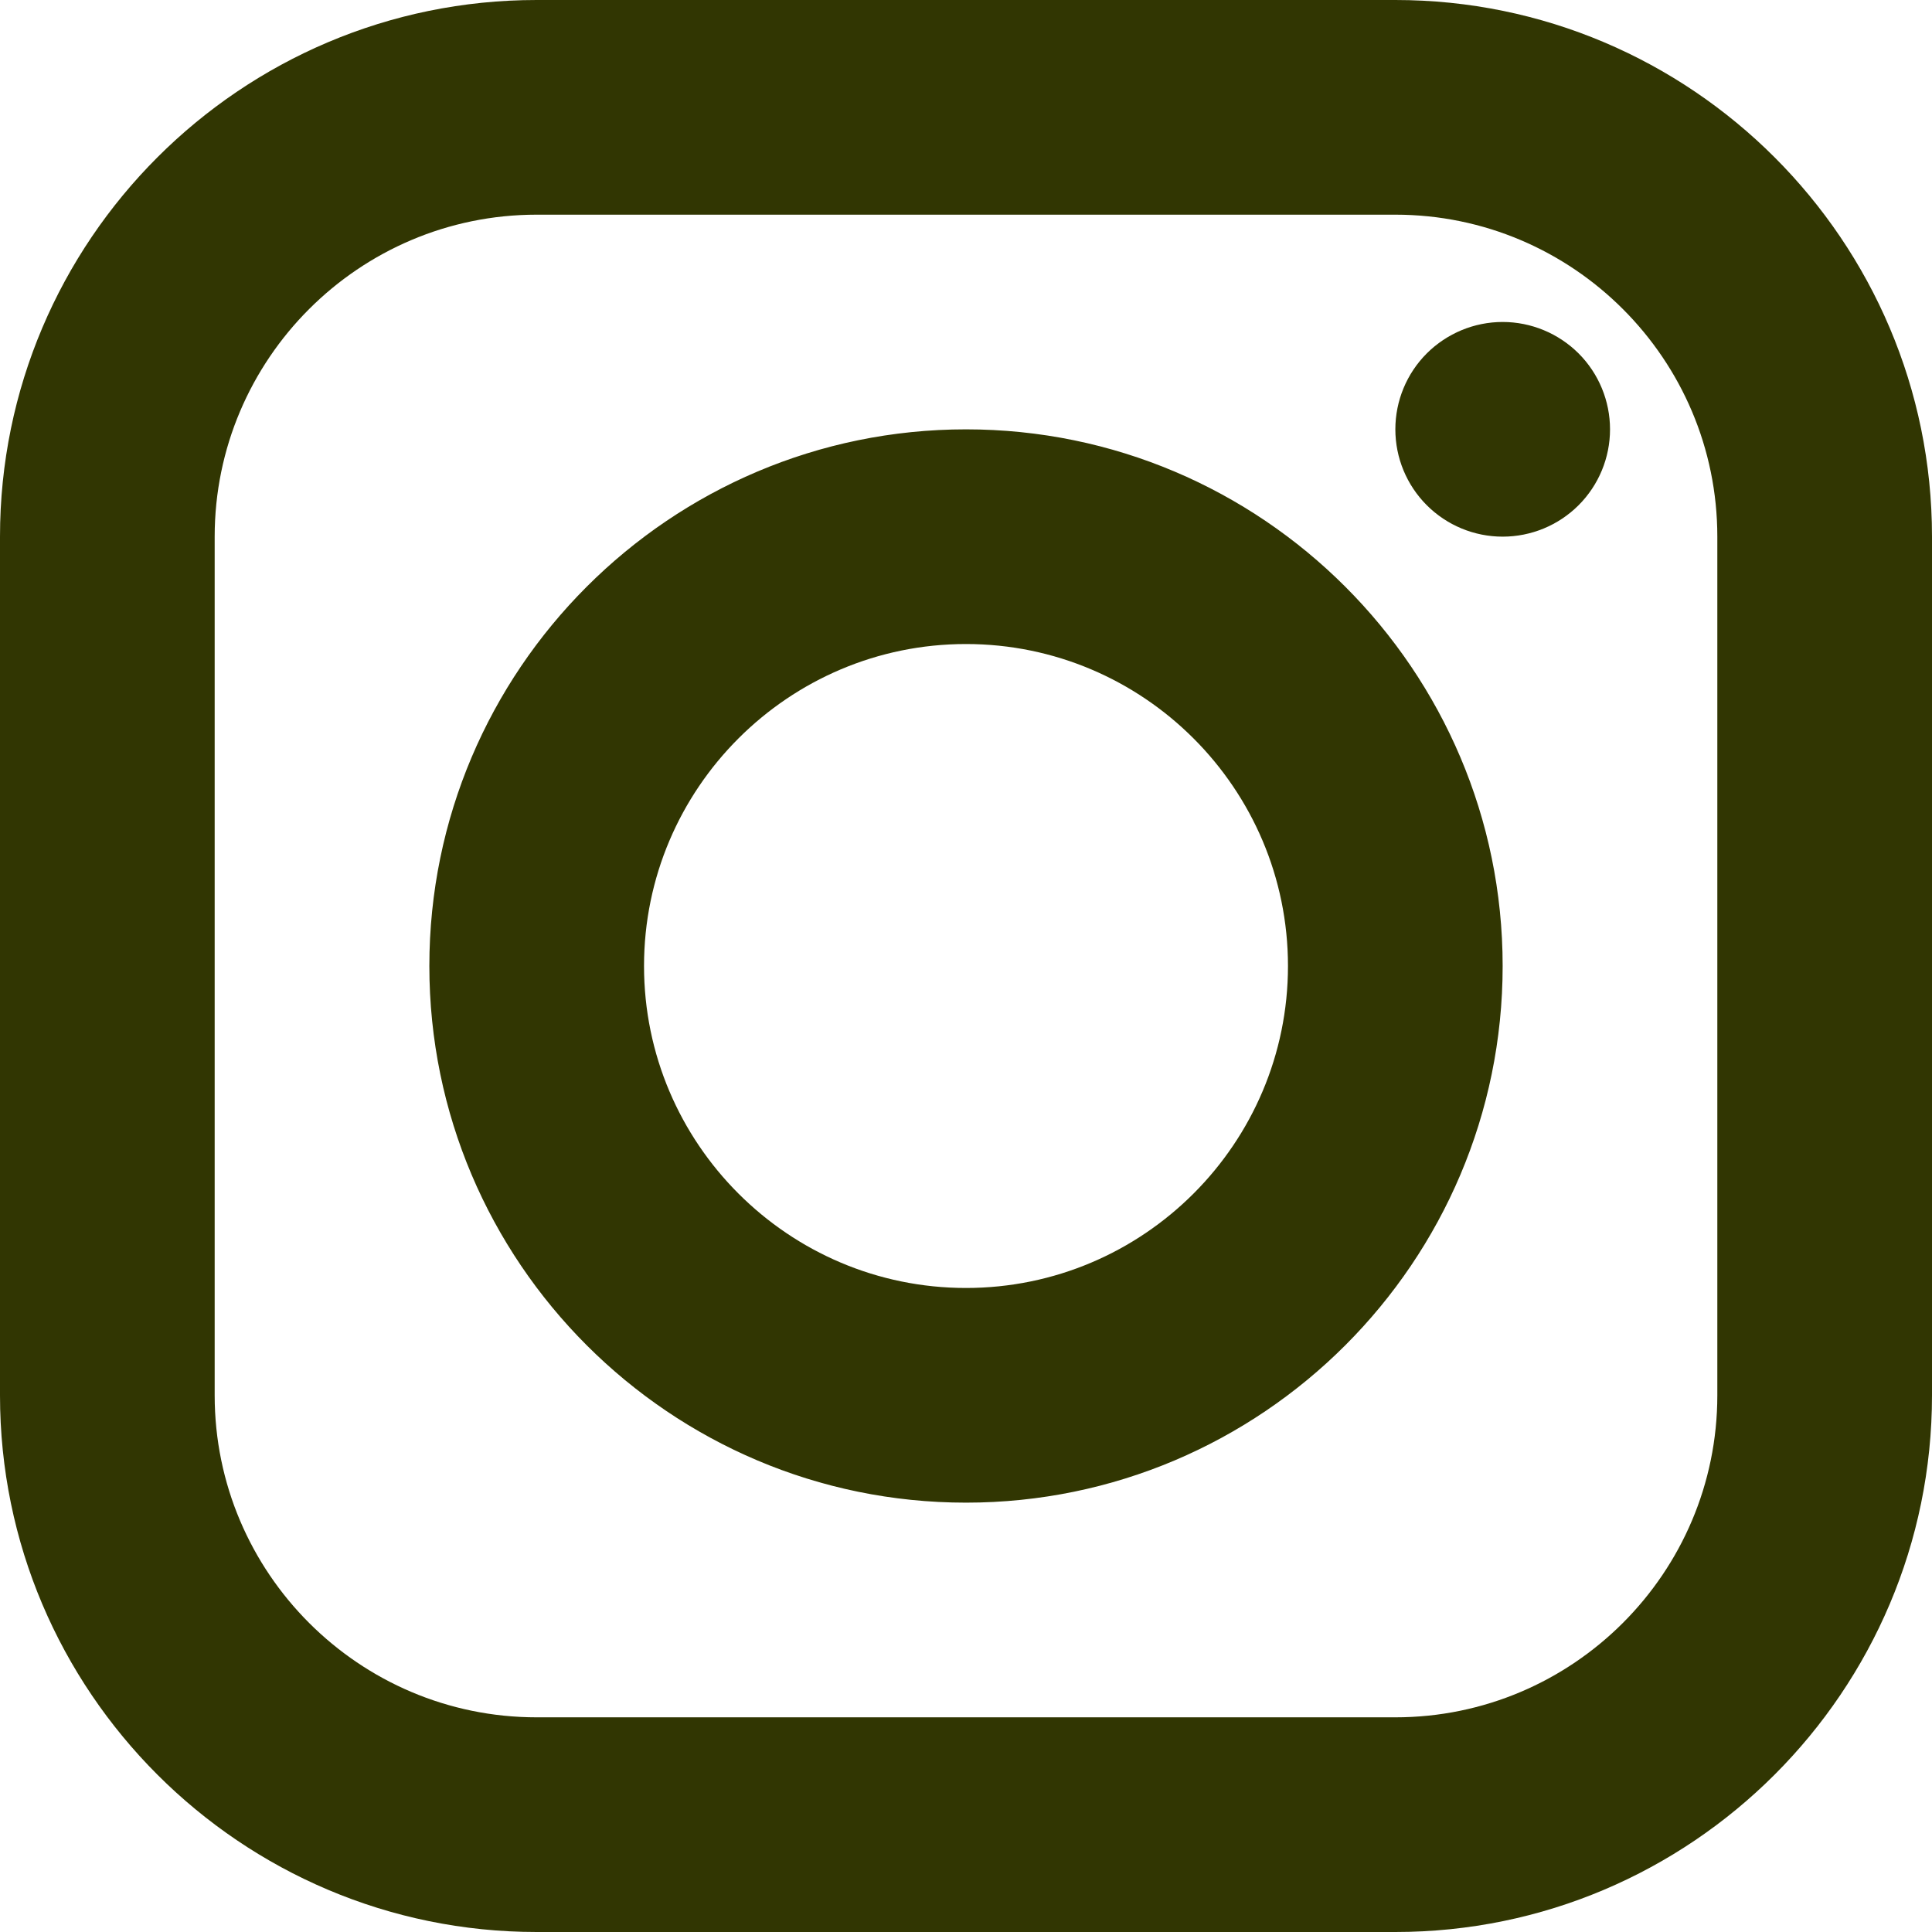 <svg width="26" height="26" viewBox="0 0 26 26" fill="none" xmlns="http://www.w3.org/2000/svg">
<path d="M7.222 0C3.24 0 0 3.24 0 7.222V18.778C0 22.76 3.24 26 7.222 26H18.778C22.76 26 26 22.76 26 18.778V7.222C26 3.24 22.76 0 18.778 0H7.222ZM7.222 2.889H18.778C21.167 2.889 23.111 4.833 23.111 7.222V18.778C23.111 21.167 21.167 23.111 18.778 23.111H7.222C4.833 23.111 2.889 21.167 2.889 18.778V7.222C2.889 4.833 4.833 2.889 7.222 2.889ZM20.222 4.333C19.839 4.333 19.472 4.486 19.201 4.756C18.93 5.027 18.778 5.395 18.778 5.778C18.778 6.161 18.93 6.528 19.201 6.799C19.472 7.07 19.839 7.222 20.222 7.222C20.605 7.222 20.973 7.07 21.244 6.799C21.515 6.528 21.667 6.161 21.667 5.778C21.667 5.395 21.515 5.027 21.244 4.756C20.973 4.486 20.605 4.333 20.222 4.333ZM13 5.778C9.018 5.778 5.778 9.018 5.778 13C5.778 16.982 9.018 20.222 13 20.222C16.982 20.222 20.222 16.982 20.222 13C20.222 9.018 16.982 5.778 13 5.778ZM13 8.667C15.389 8.667 17.333 10.611 17.333 13C17.333 15.389 15.389 17.333 13 17.333C10.611 17.333 8.667 15.389 8.667 13C8.667 10.611 10.611 8.667 13 8.667Z" fill="#313602"/>
</svg>
